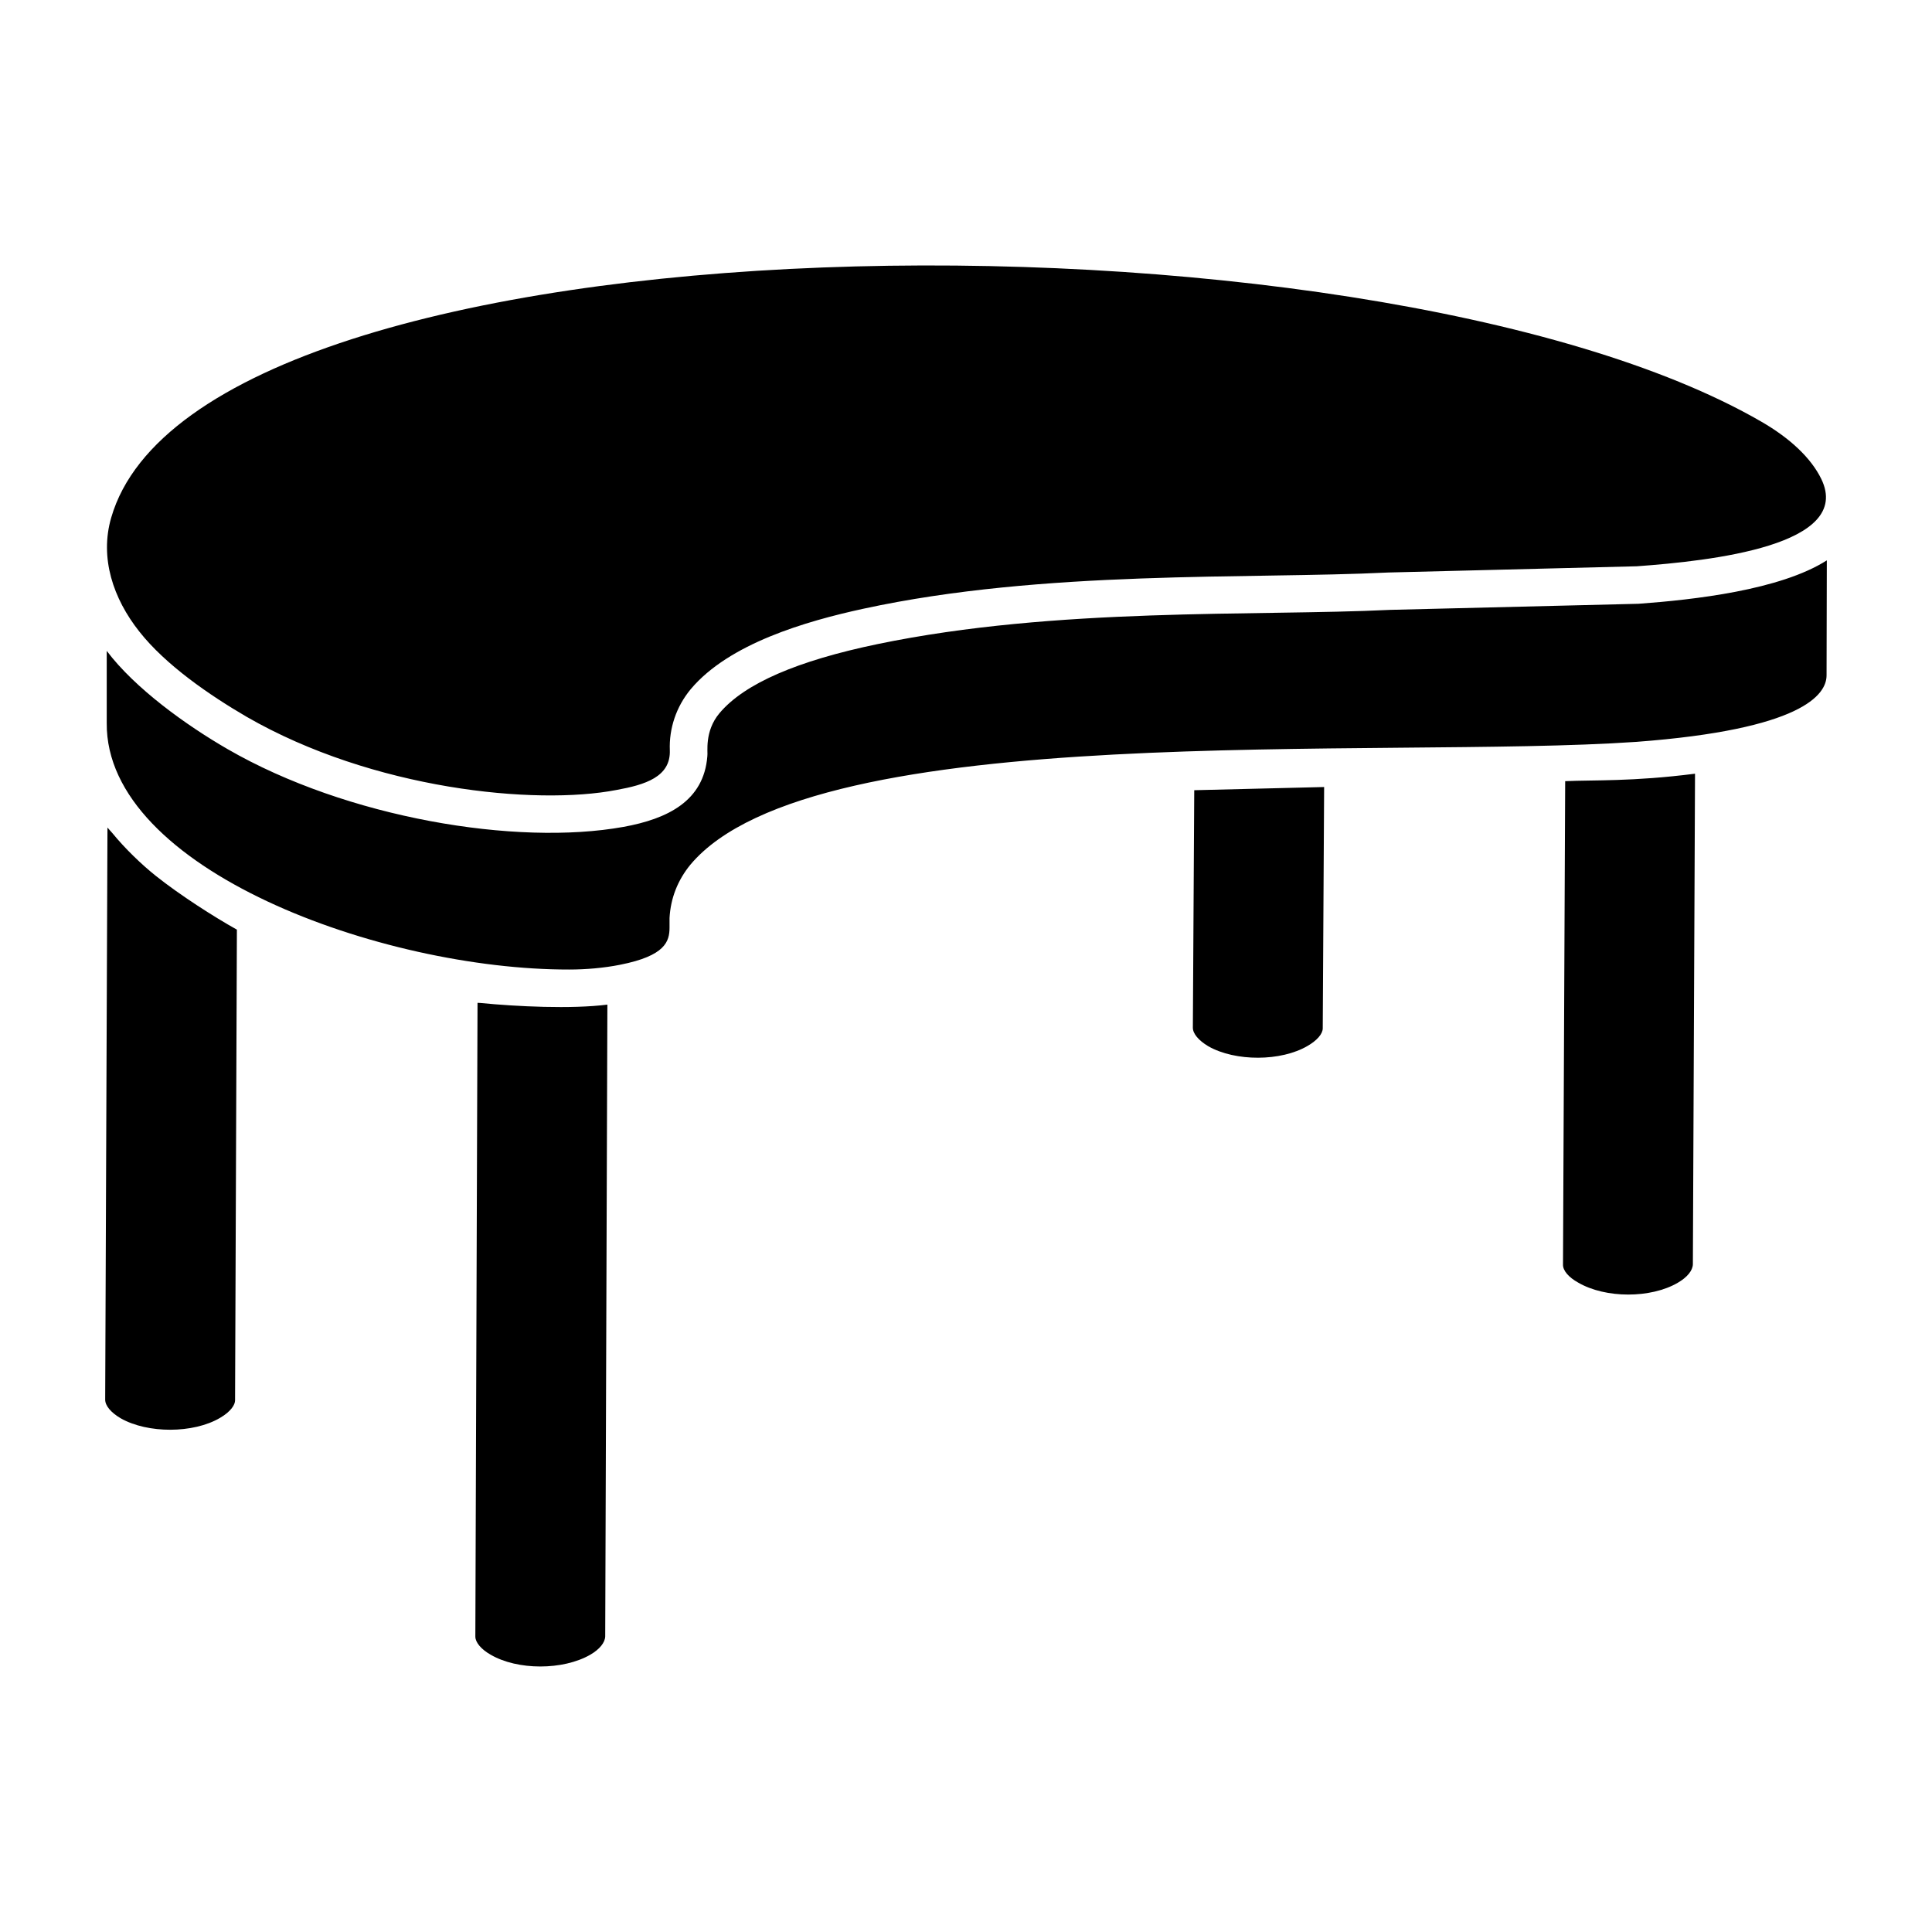 <?xml version="1.0" encoding="UTF-8"?>
<!-- Uploaded to: SVG Repo, www.svgrepo.com, Generator: SVG Repo Mixer Tools -->
<svg fill="#000000" width="800px" height="800px" version="1.1" viewBox="144 144 512 512" xmlns="http://www.w3.org/2000/svg">
 <path d="m494.54 416.52c0 1.453-1.488 3.188-3.996 4.648-7.07 4.156-19.148 4.18-26.312 0.113-2.609-1.551-4.113-3.356-4.113-4.93l0.367-62.938 34.422-0.844zm116.22-160.78c7.711 4.445 13.203 9.688 15.879 15.145 8.629 17.652-29.176 21.758-48.859 23.184l-65.887 1.652c-36.906 1.809-91.254-0.789-139.11 9.605-15.293 3.32-35.551 9.234-45.699 21.273-3.953 4.746-5.785 10.562-5.574 16.18 0.281 7.113-6.559 9.203-14.148 10.574-21.453 4.156-64.602-0.141-97.996-19.391-9.801-5.711-21.473-13.719-28.461-22.613-6.906-8.723-10.527-19.465-7.441-30.148 23.859-82.629 333.08-85.719 437.3-25.461zm-403.98 134.62-0.484 124.75c0 1.125-1.047 2.934-3.996 4.648-7.066 4.156-19.148 4.18-26.312 0.105-2.617-1.539-4.113-3.348-4.113-4.934l0.605-151.62c0.383 0.496 0.887 0.969 1.289 1.461 3.246 3.977 7.656 8.273 11.578 11.387 6.312 5.027 15.391 10.844 21.434 14.207zm97.609 187.29c-0.047 1.66-1.496 3.438-3.957 4.867-7.231 4.16-19.301 4.164-26.426-0.016-2.488-1.41-4.035-3.254-4.035-4.789l0.578-167.95c0.246 0.023 0.488 0.012 0.734 0.035 9.613 0.949 24.148 1.652 33.68 0.438zm288.81-228.61-0.57 130.01c-0.047 1.66-1.496 3.445-3.996 4.894-7.129 4.176-19.188 4.184-26.426-0.059-2.512-1.395-4.043-3.172-3.996-4.766l0.578-128.1c7.481-0.352 17.773 0.148 34.41-1.98zm34.859-26.066c0 5.168-6.578 14.336-50.379 17.625-67.723 4.68-217.96-6.57-250.73 32.566-3.328 4.062-5.231 8.852-5.516 14.121v2.508c0 3.703-1.117 7.5-13.059 9.867-0.027 0.004-0.059-0.008-0.086 0v0.02c-4.32 0.852-9.031 1.254-13.473 1.254-49.602 0.078-122.85-26.5-122.53-65.309v-19.137c7.496 9.957 21.082 19.715 32.051 26.047 31.605 18.246 76.535 25.711 104.87 20.598 11.75-2.129 21.312-6.871 22.246-18.723 0.207-0.984-0.863-6.555 3.215-11.41 6.59-7.852 20.633-13.895 41.949-18.324 47.477-9.84 99.906-7.324 135.84-9.059l65.773-1.613c14.609-1.062 37.523-3.621 49.895-11.504z"/>
</svg>